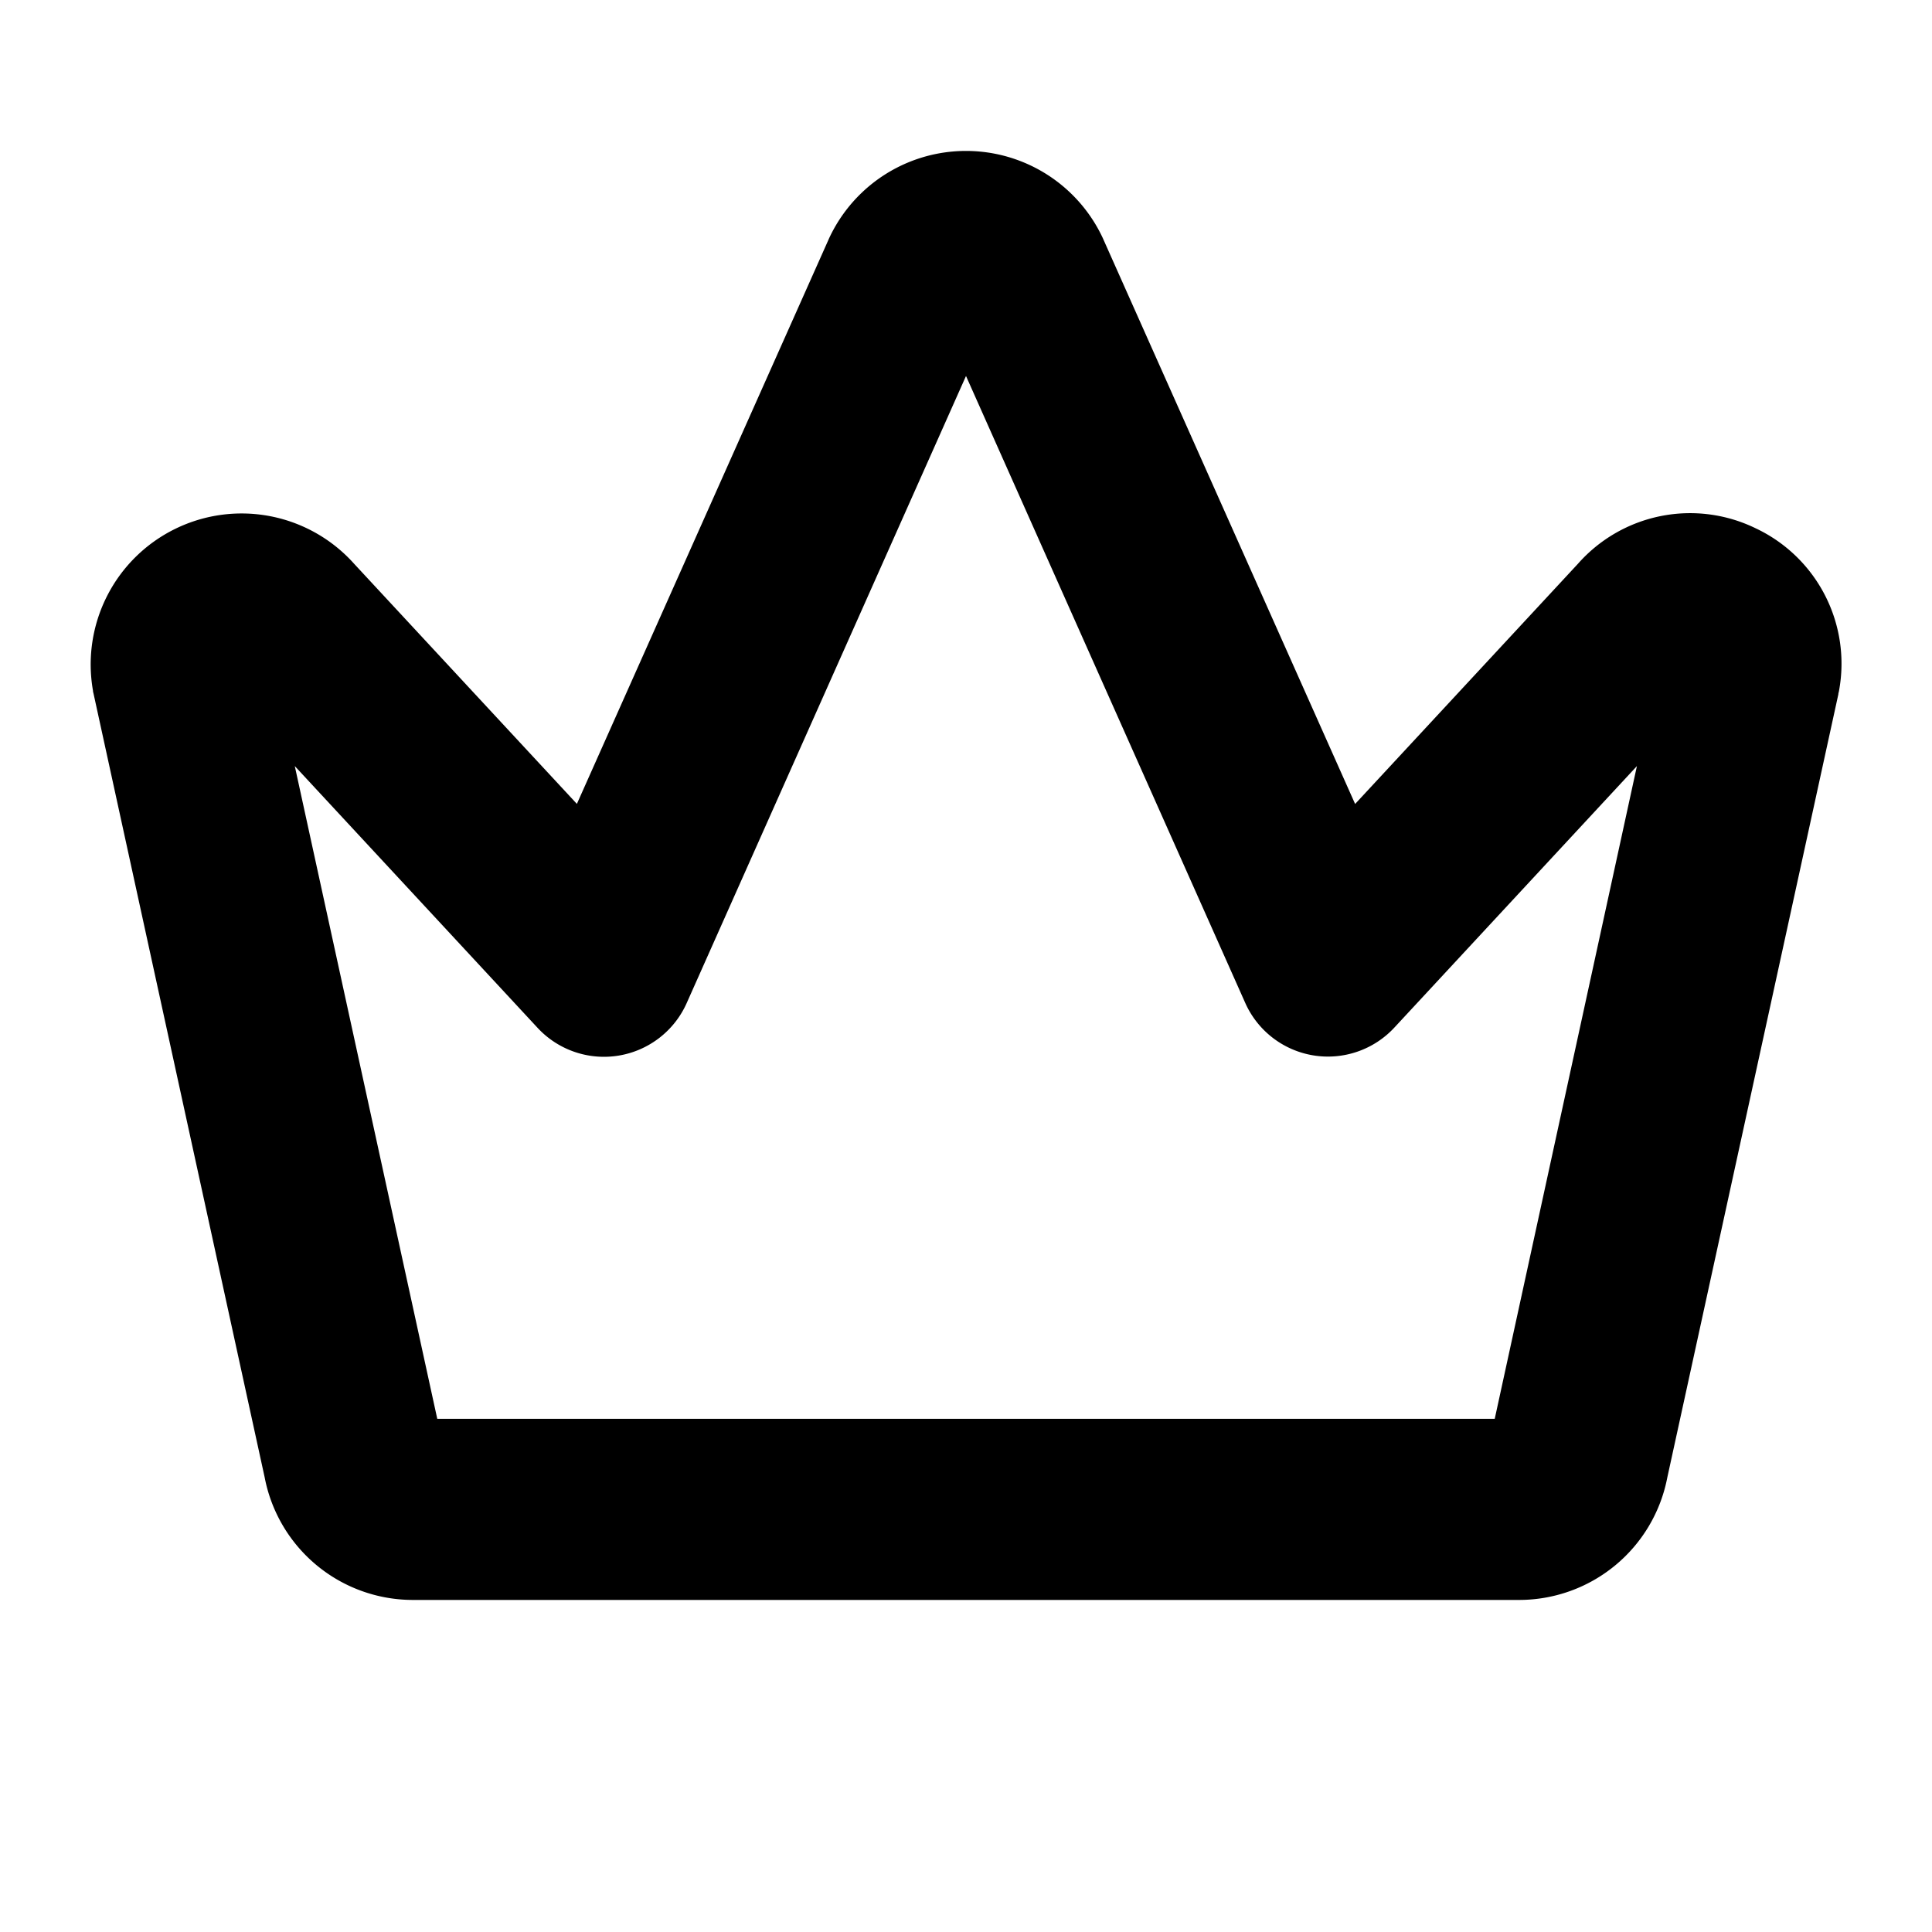 <svg xmlns="http://www.w3.org/2000/svg" viewBox="0 0 256 256" fill="currentColor"><path d="M232.63,70a19.82,19.82,0,0,0-23.55,4.71l-29.52,31.82L146.22,31.76l-.06-.14a20,20,0,0,0-36.32,0l-.06.14L76.44,106.52,46.92,74.7a20,20,0,0,0-34.6,16.81c0,.16.06.31.09.47L35.07,195.76A20,20,0,0,0,54.71,212H201.29a20,20,0,0,0,19.64-16.24L243.59,92c0-.16.07-.31.09-.47A19.82,19.82,0,0,0,232.63,70ZM198.06,188H57.94L39.06,101.51,71.2,136.16A12,12,0,0,0,91,132.89l37-83.07,37,83.07a12,12,0,0,0,19.76,3.27l32.14-34.65Z"/></svg>